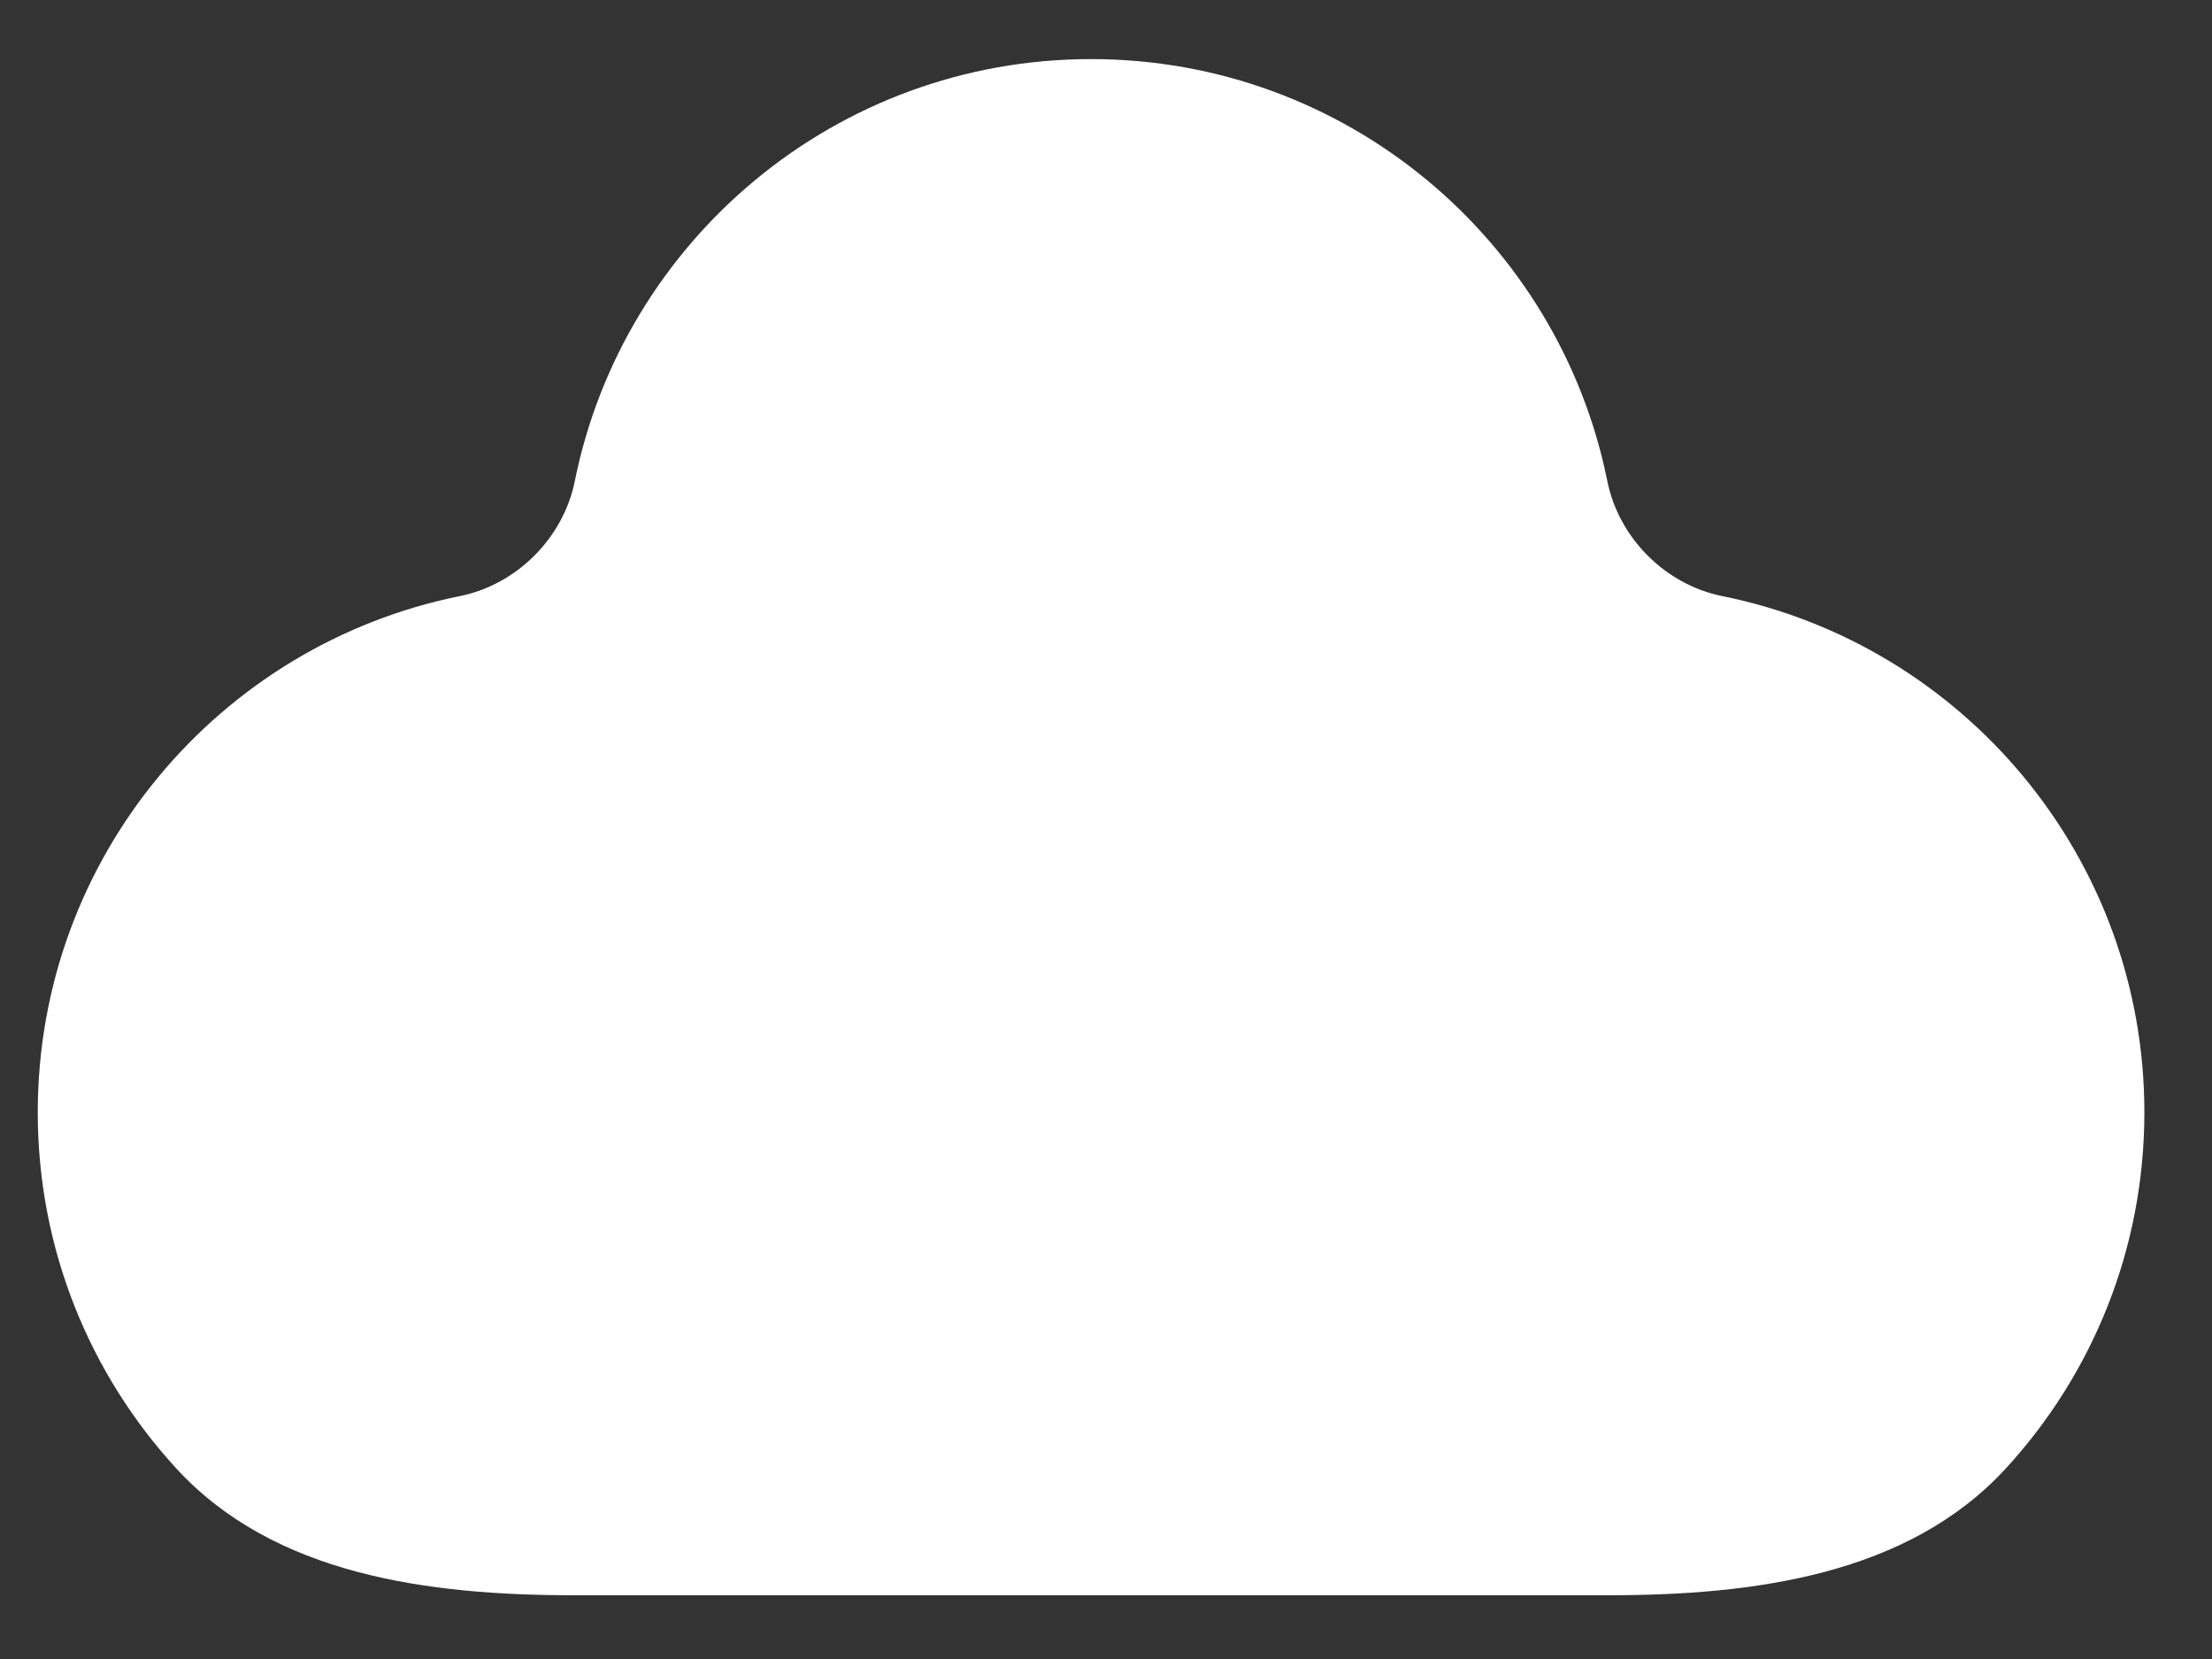 <svg width="28" height="21" viewBox="0 0 28 21" fill="none" xmlns="http://www.w3.org/2000/svg">
<rect x="0" y="0" width="28" height="21" fill="#333333" stroke="none"/>
<path d="M27.144 14.081C27.144 10.853 24.85 8.161 21.802 7.546C21.081 7.401 20.491 6.811 20.346 6.09C19.732 3.042 17.039 0.748 13.811 0.748C10.583 0.748 7.89 3.042 7.276 6.09C7.13 6.811 6.541 7.401 5.819 7.546C2.772 8.161 0.478 10.853 0.478 14.081C0.478 15.817 1.141 17.398 2.228 18.584C3.469 19.939 5.426 20.193 7.263 20.193H20.359C22.196 20.193 24.152 19.939 25.394 18.584C26.481 17.398 27.144 15.817 27.144 14.081Z" fill="white"/>
</svg>
